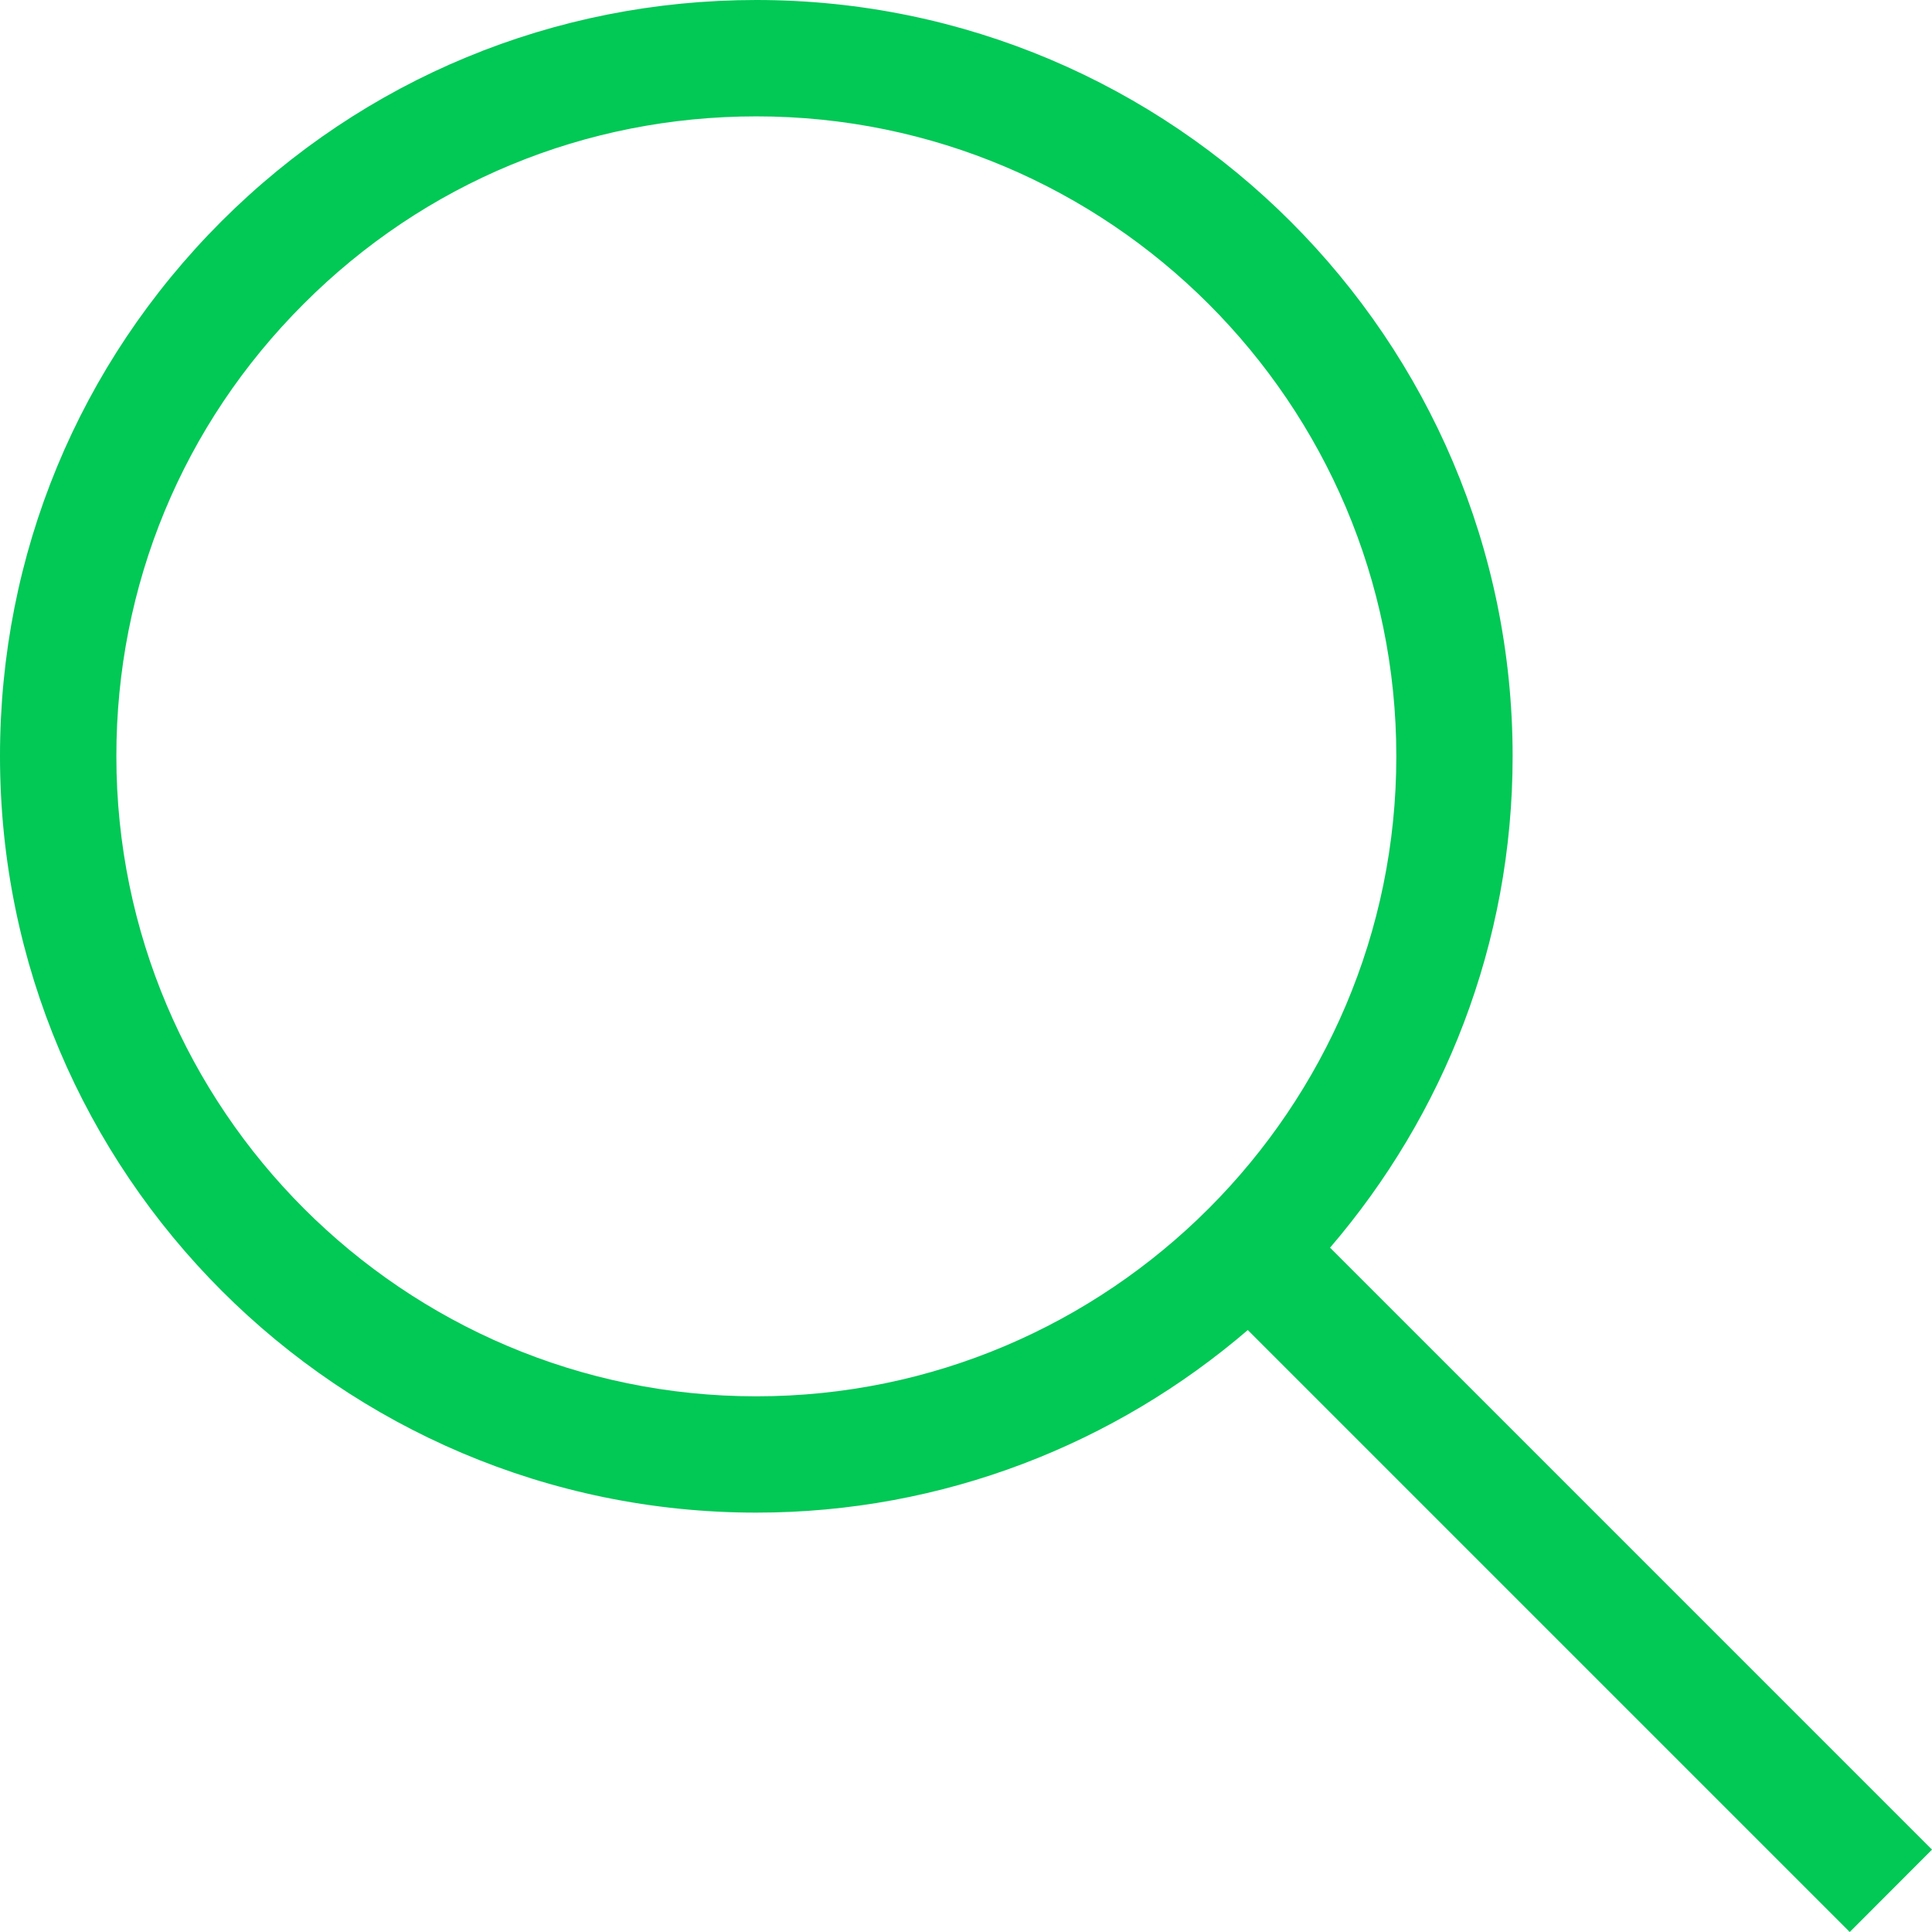 <?xml version="1.0" encoding="UTF-8" standalone="no"?>
<svg width="30px" height="30px" viewBox="0 0 30 30" version="1.1" xmlns="http://www.w3.org/2000/svg" xmlns:xlink="http://www.w3.org/1999/xlink" xmlns:sketch="http://www.bohemiancoding.com/sketch/ns">
    <!-- Generator: Sketch 3.5.1 (25234) - http://www.bohemiancoding.com/sketch -->
    <title>Shape</title>
    <desc>Created with Sketch.</desc>
    <defs></defs>
    <g id="Page-1" stroke="none" stroke-width="1" fill="none" fill-rule="evenodd" sketch:type="MSPage">
        <path d="M30,28.721 L20.653,19.374 C22.415,17.32 23.488,14.657 23.488,11.744 C23.488,5.269 18.22,1.77635684e-15 11.744,1.77635684e-15 C8.608,1.77635684e-15 5.657,1.221 3.437,3.438 C1.22,5.657 -0.002,8.608 1.20102547e-06,11.744 C1.20102547e-06,18.22 5.269,23.488 11.744,23.488 C14.657,23.488 17.322,22.415 19.376,20.653 L28.723,30 L30,28.721 L30,28.721 Z M11.744,21.682 C6.266,21.682 1.807,17.224 1.807,11.744 C1.805,9.088 2.838,6.593 4.716,4.718 C6.591,2.84 9.088,1.807 11.744,1.807 C17.222,1.807 21.682,6.264 21.682,11.744 C21.682,17.222 17.222,21.682 11.744,21.682 L11.744,21.682 Z" id="Shape" fill="#02C856" sketch:type="MSShapeGroup"></path>
    </g>
</svg>